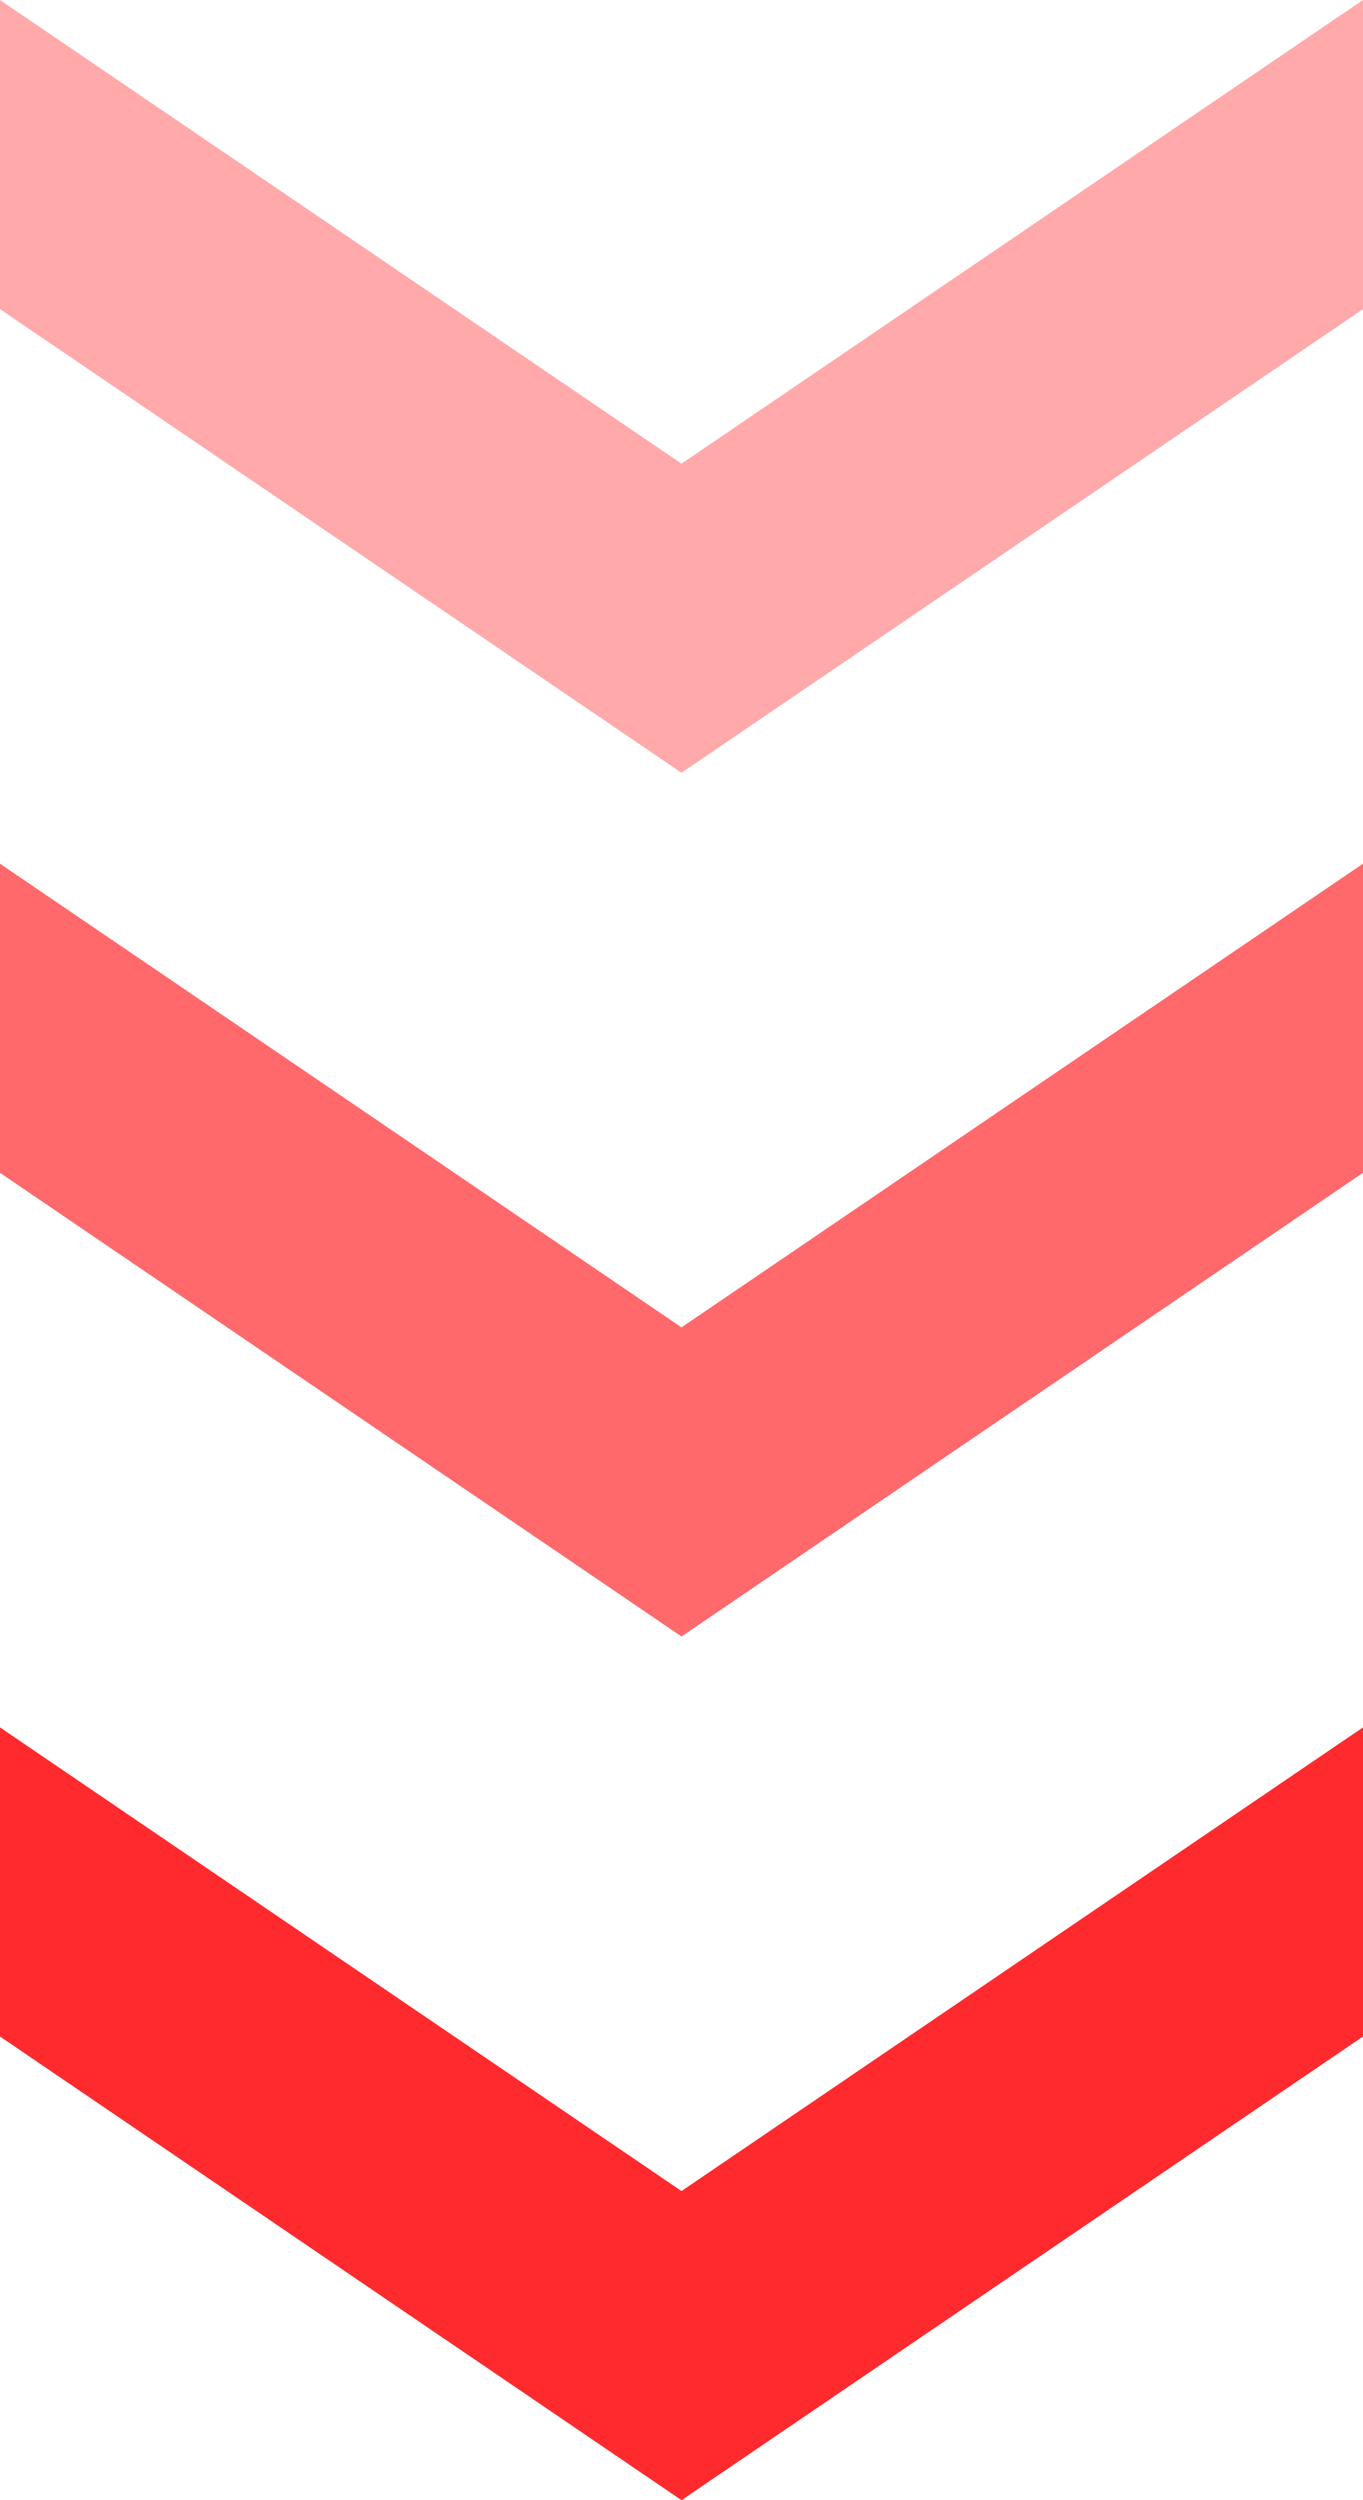 <svg xmlns="http://www.w3.org/2000/svg" width="30" height="55" viewBox="0 0 30 55">
  <g id="グループ_17748" data-name="グループ 17748" transform="translate(-180 -4305)" style="mix-blend-mode: hard-light;isolation: isolate">
    <path id="パス_18084" data-name="パス 18084" d="M0,0,10.2,15,0,30H6.8L17,15,6.8,0Z" transform="translate(210 4343) rotate(90)" fill="#ff2a2e"/>
    <path id="パス_18085" data-name="パス 18085" d="M0,0,10.2,15,0,30H6.8L17,15,6.8,0Z" transform="translate(210 4324) rotate(90)" fill="#ff2a2e" opacity="0.7"/>
    <path id="パス_18086" data-name="パス 18086" d="M0,0,10.2,15,0,30H6.8L17,15,6.8,0Z" transform="translate(210 4305) rotate(90)" fill="#ff2a2e" opacity="0.4"/>
  </g>
</svg>
